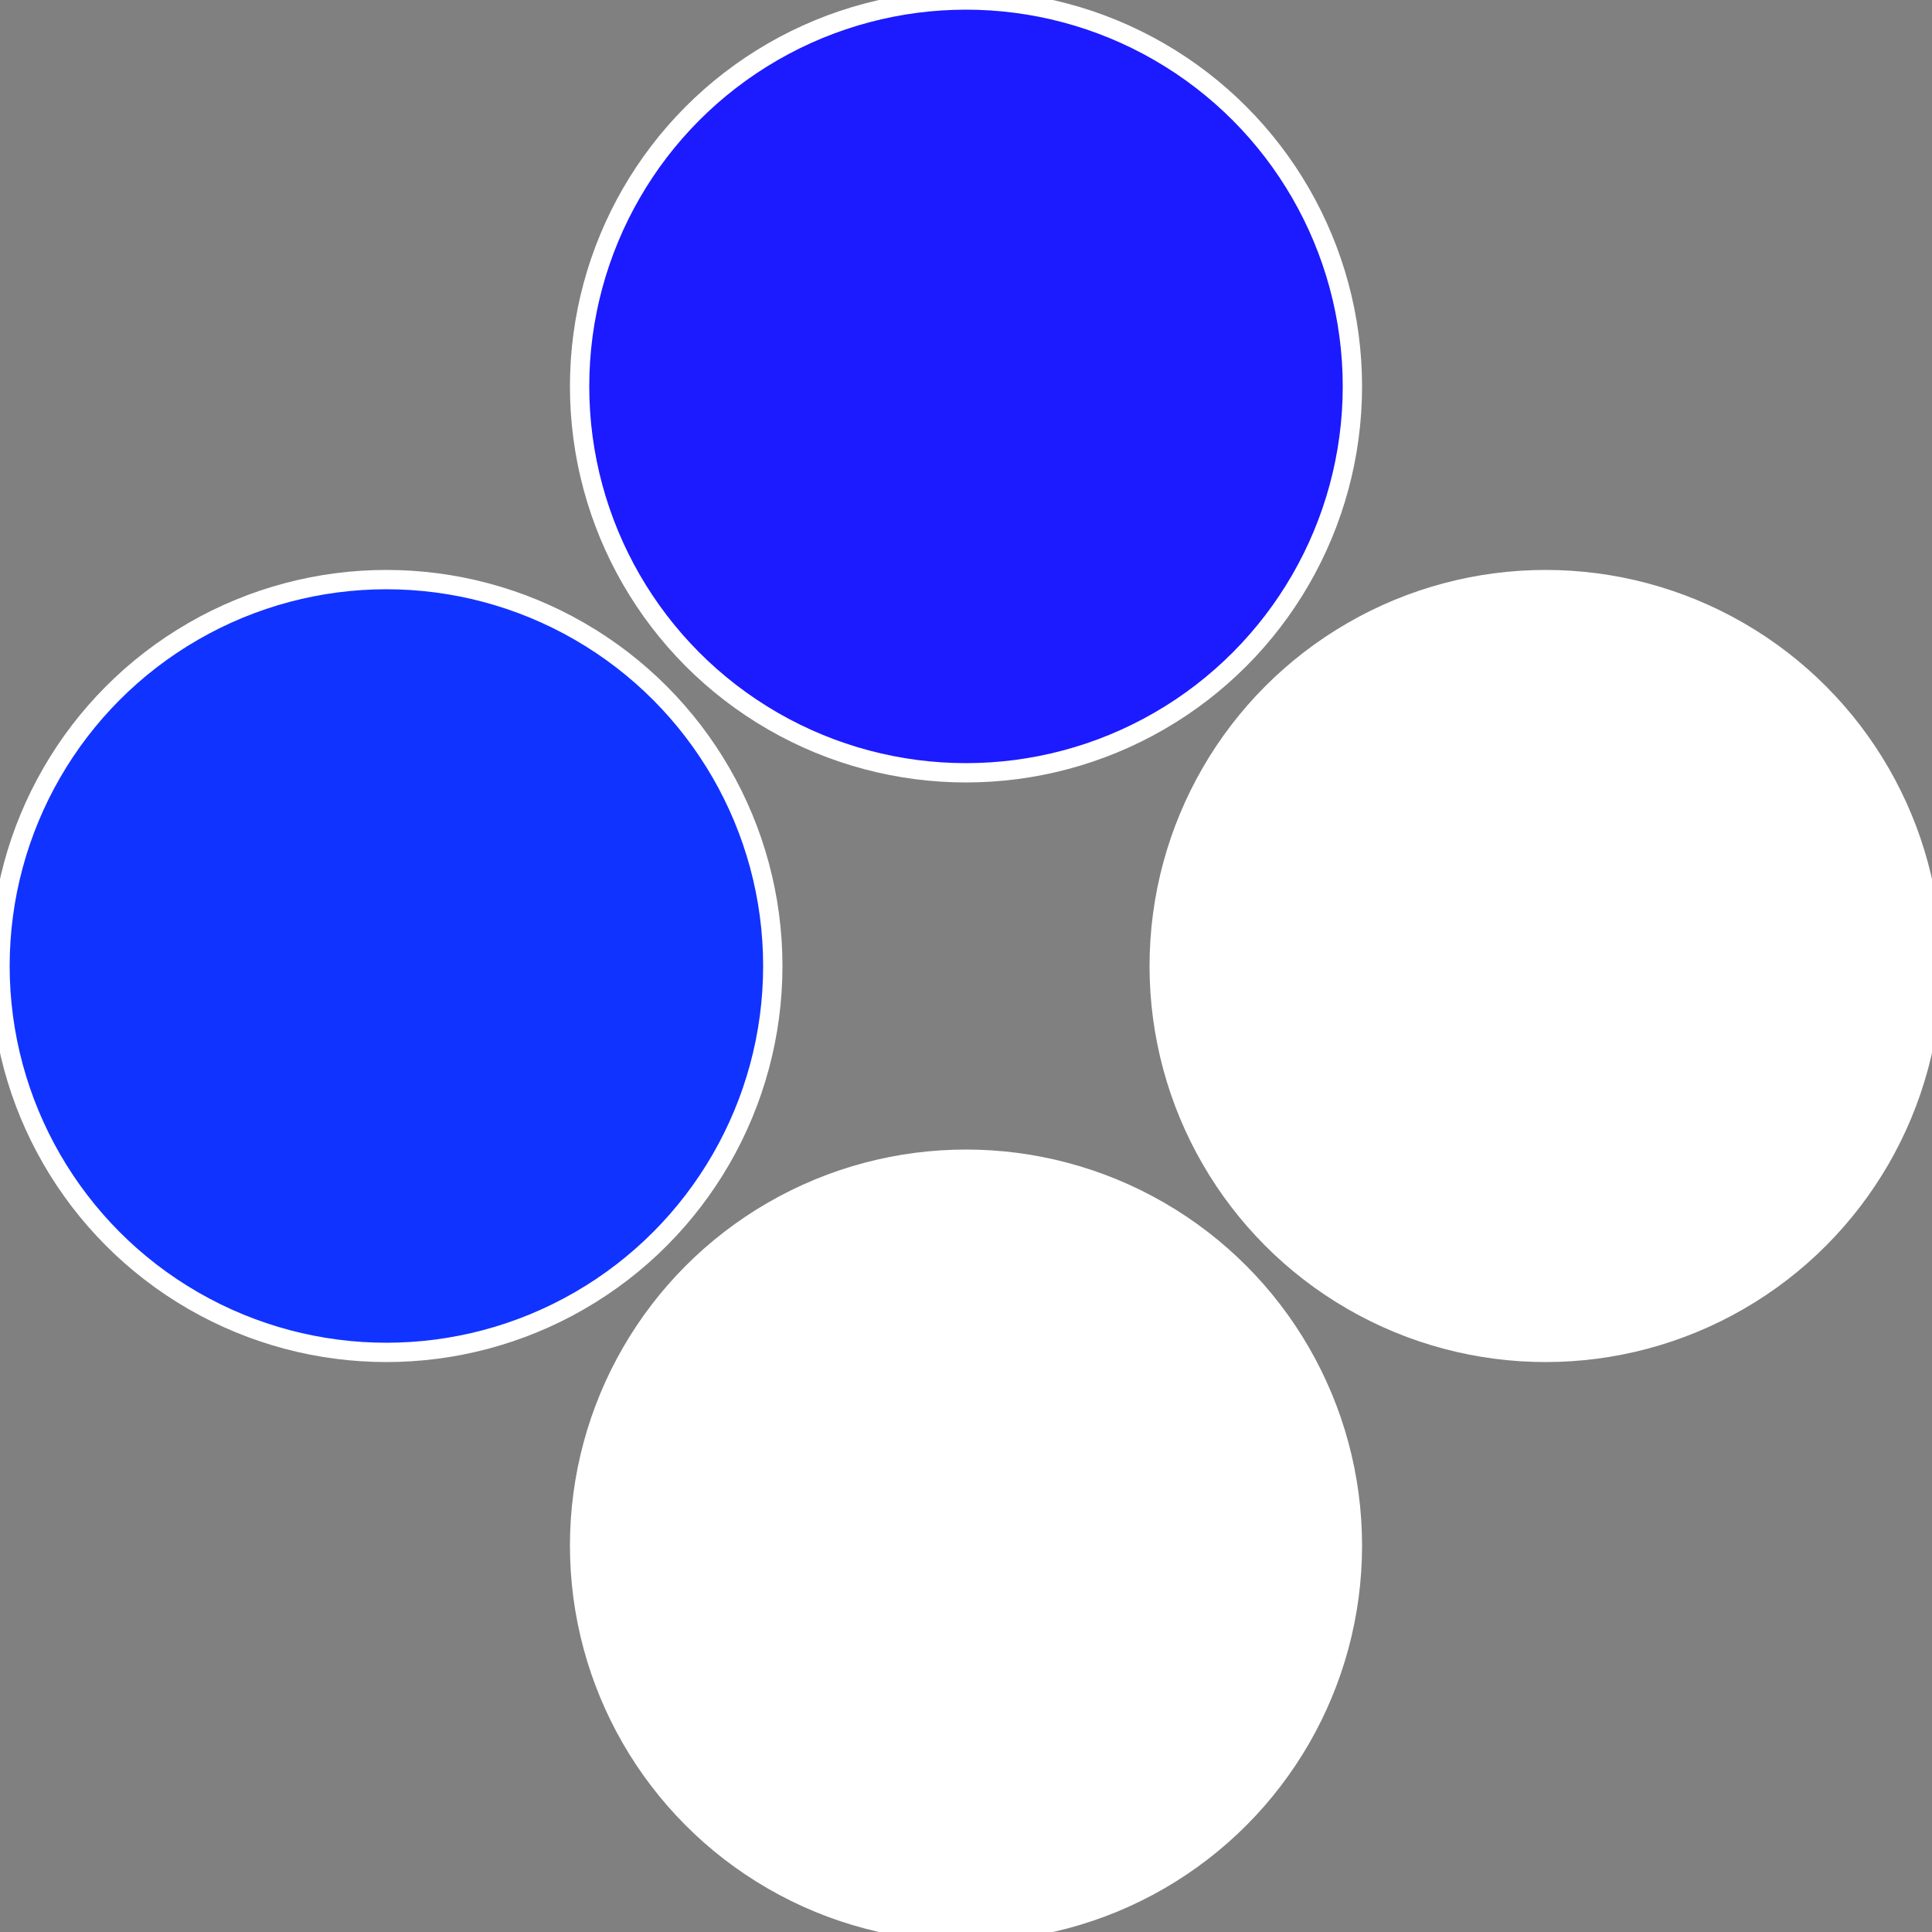 <?xml version="1.0" standalone="no"?>
<svg width="500" height="500" viewBox="-1 -1 2 2" xmlns="http://www.w3.org/2000/svg">
 
                <rect x="-1" y="-1" width="2" height="2" fill="#808080" stroke="none"/>
 
                <circle cx="0.6" cy="0" r="0.4" fill="#ffffffffffffefb41c1affffffffffffe596" stroke="#fff" stroke-width="1%" />
             
                <circle cx="3.6739403974421E-17" cy="0.6" r="0.4" fill="#ffffffffffffe596bbf1c1a" stroke="#fff" stroke-width="1%" />
             
                <circle cx="-0.6" cy="7.3478807948841E-17" r="0.4" fill="#1133ffffffffffffe5961c1a" stroke="#fff" stroke-width="1%" />
             
                <circle cx="-1.1021821192326E-16" cy="-0.6" r="0.4" fill="#1c1afffffffffffff5f1ffffffffffffe596" stroke="#fff" stroke-width="1%" />
            </svg>
